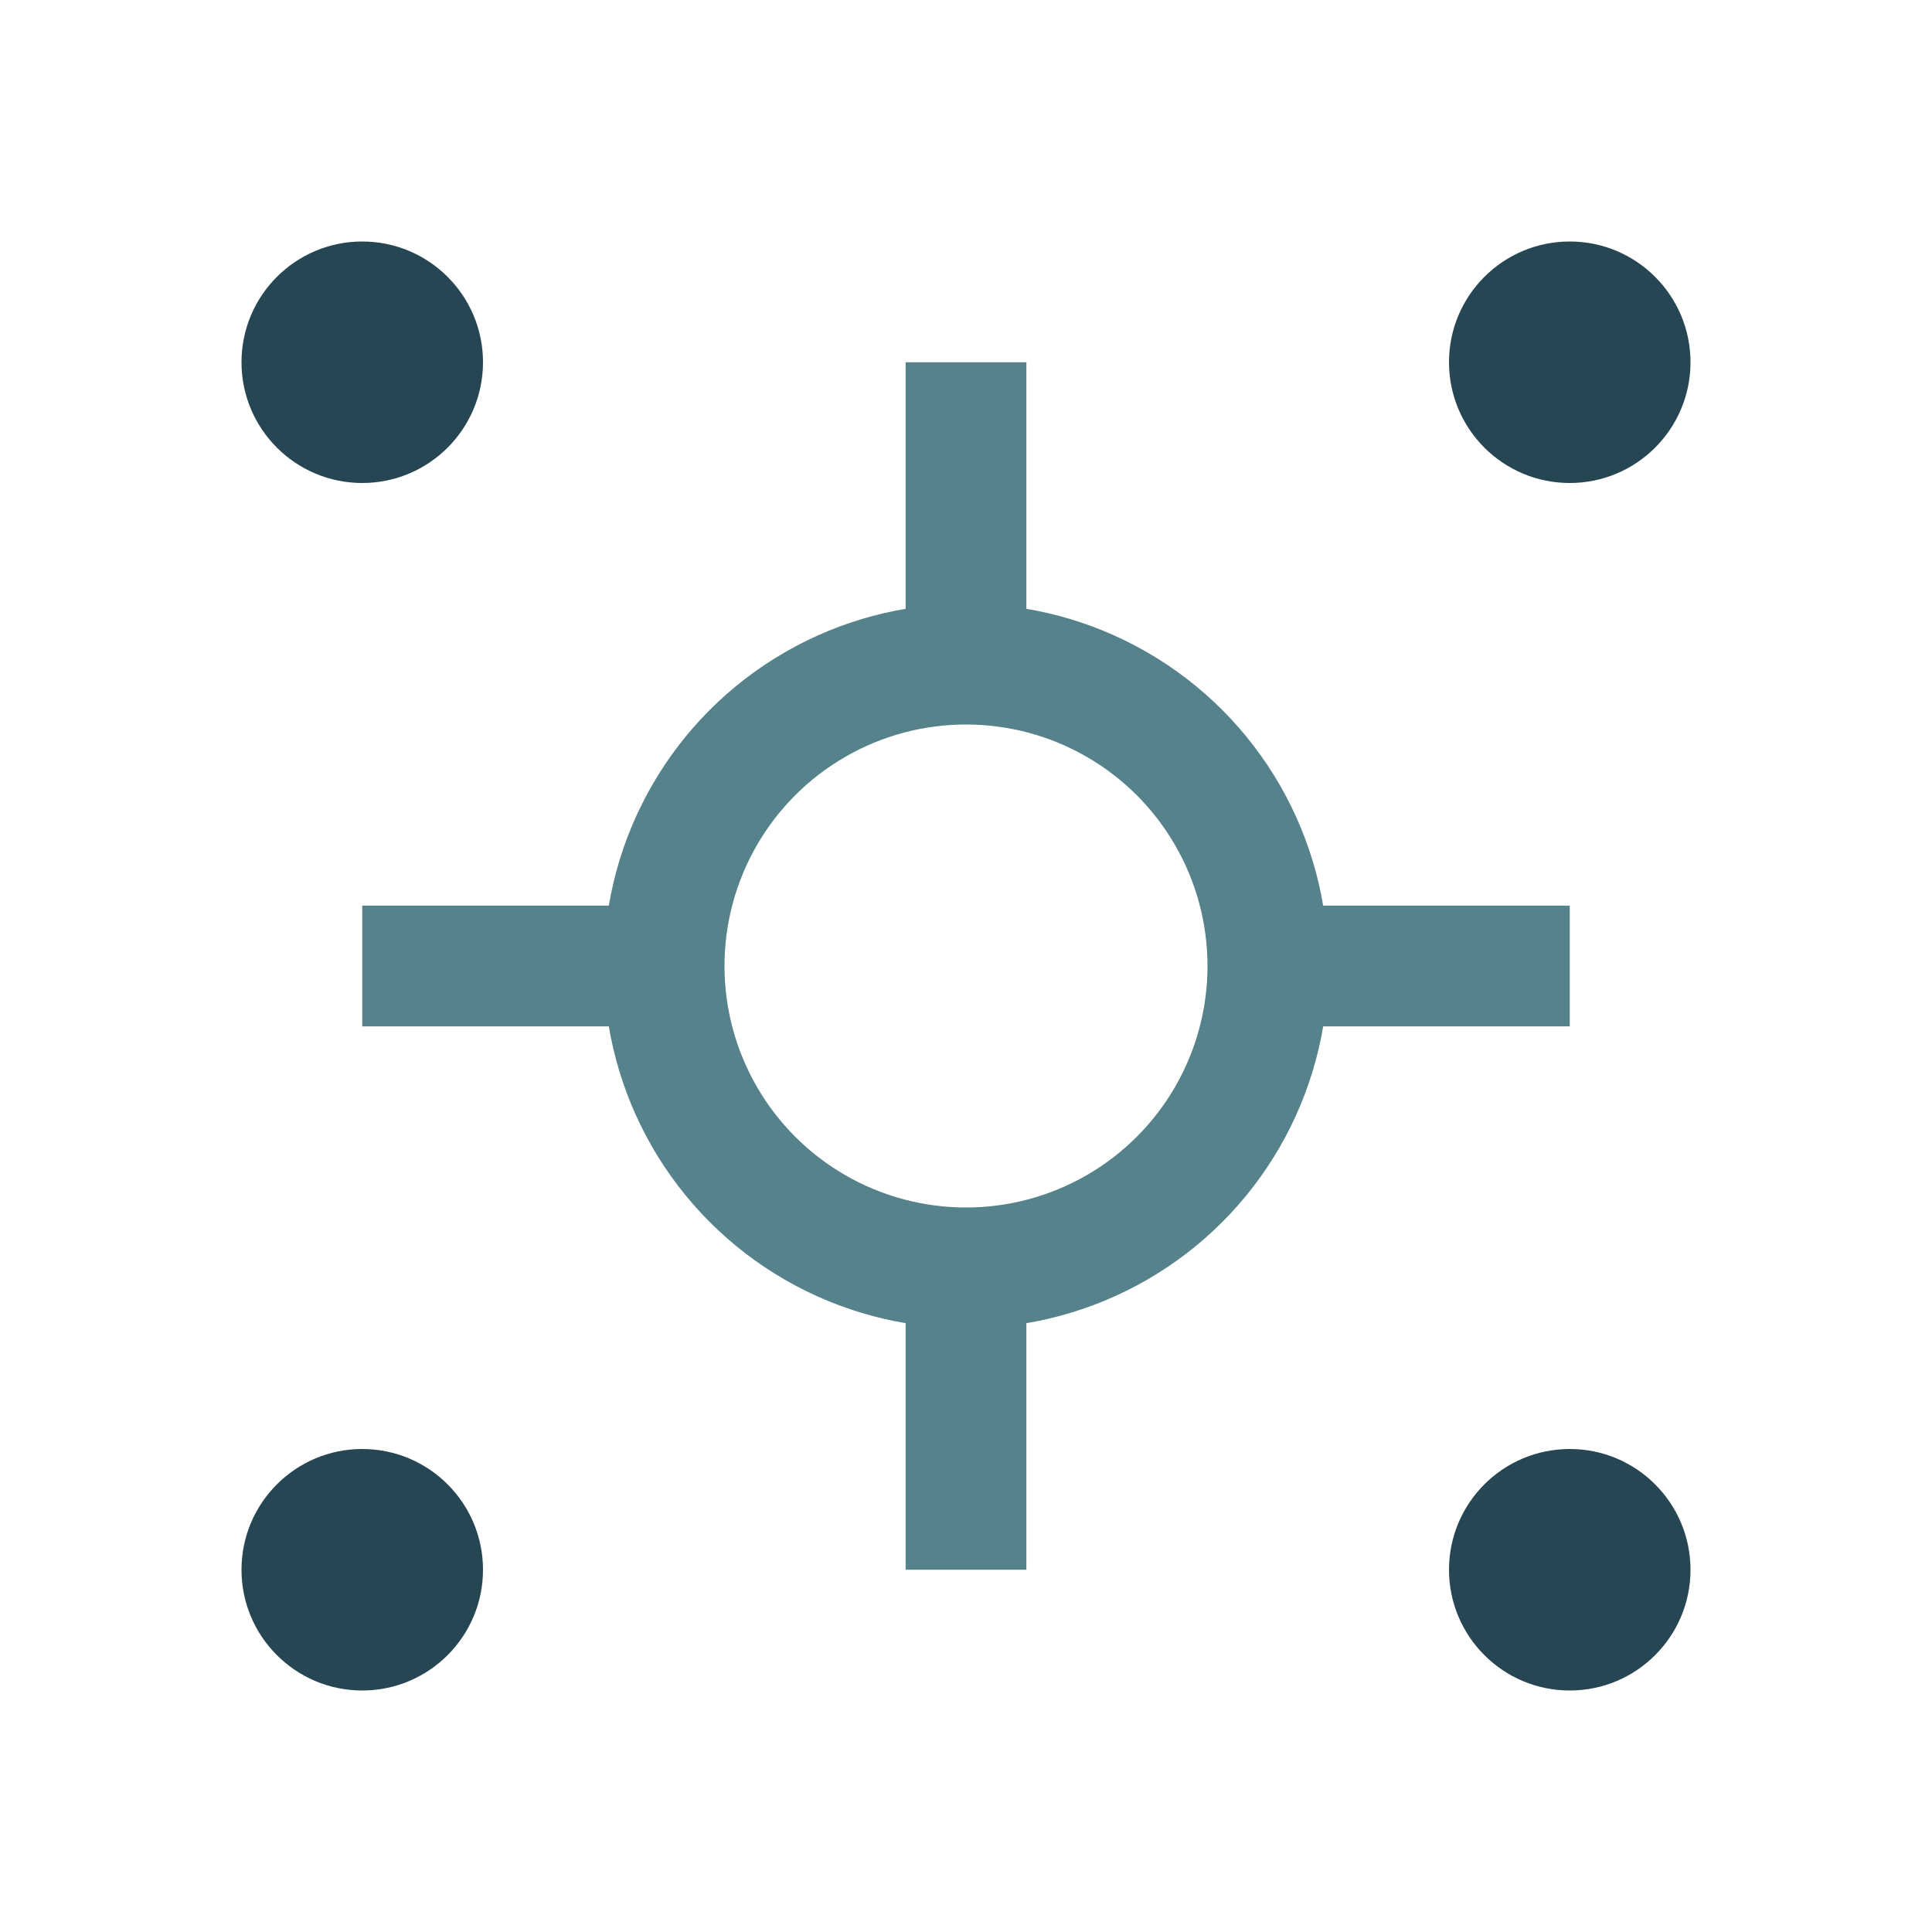 <?xml version="1.0" encoding="UTF-8"?>
<svg xmlns="http://www.w3.org/2000/svg" width="32" height="32" viewBox="0 0 32 32"><circle cx="16" cy="16" r="5" fill="none" stroke="#55828B" stroke-width="2"/><circle cx="6" cy="6" r="2" fill="#264653"/><circle cx="26" cy="6" r="2" fill="#264653"/><circle cx="6" cy="26" r="2" fill="#264653"/><circle cx="26" cy="26" r="2" fill="#264653"/><path d="M16 11V6M16 21v5M11 16H6M21 16h5" stroke="#55828B" stroke-width="2"/></svg>
